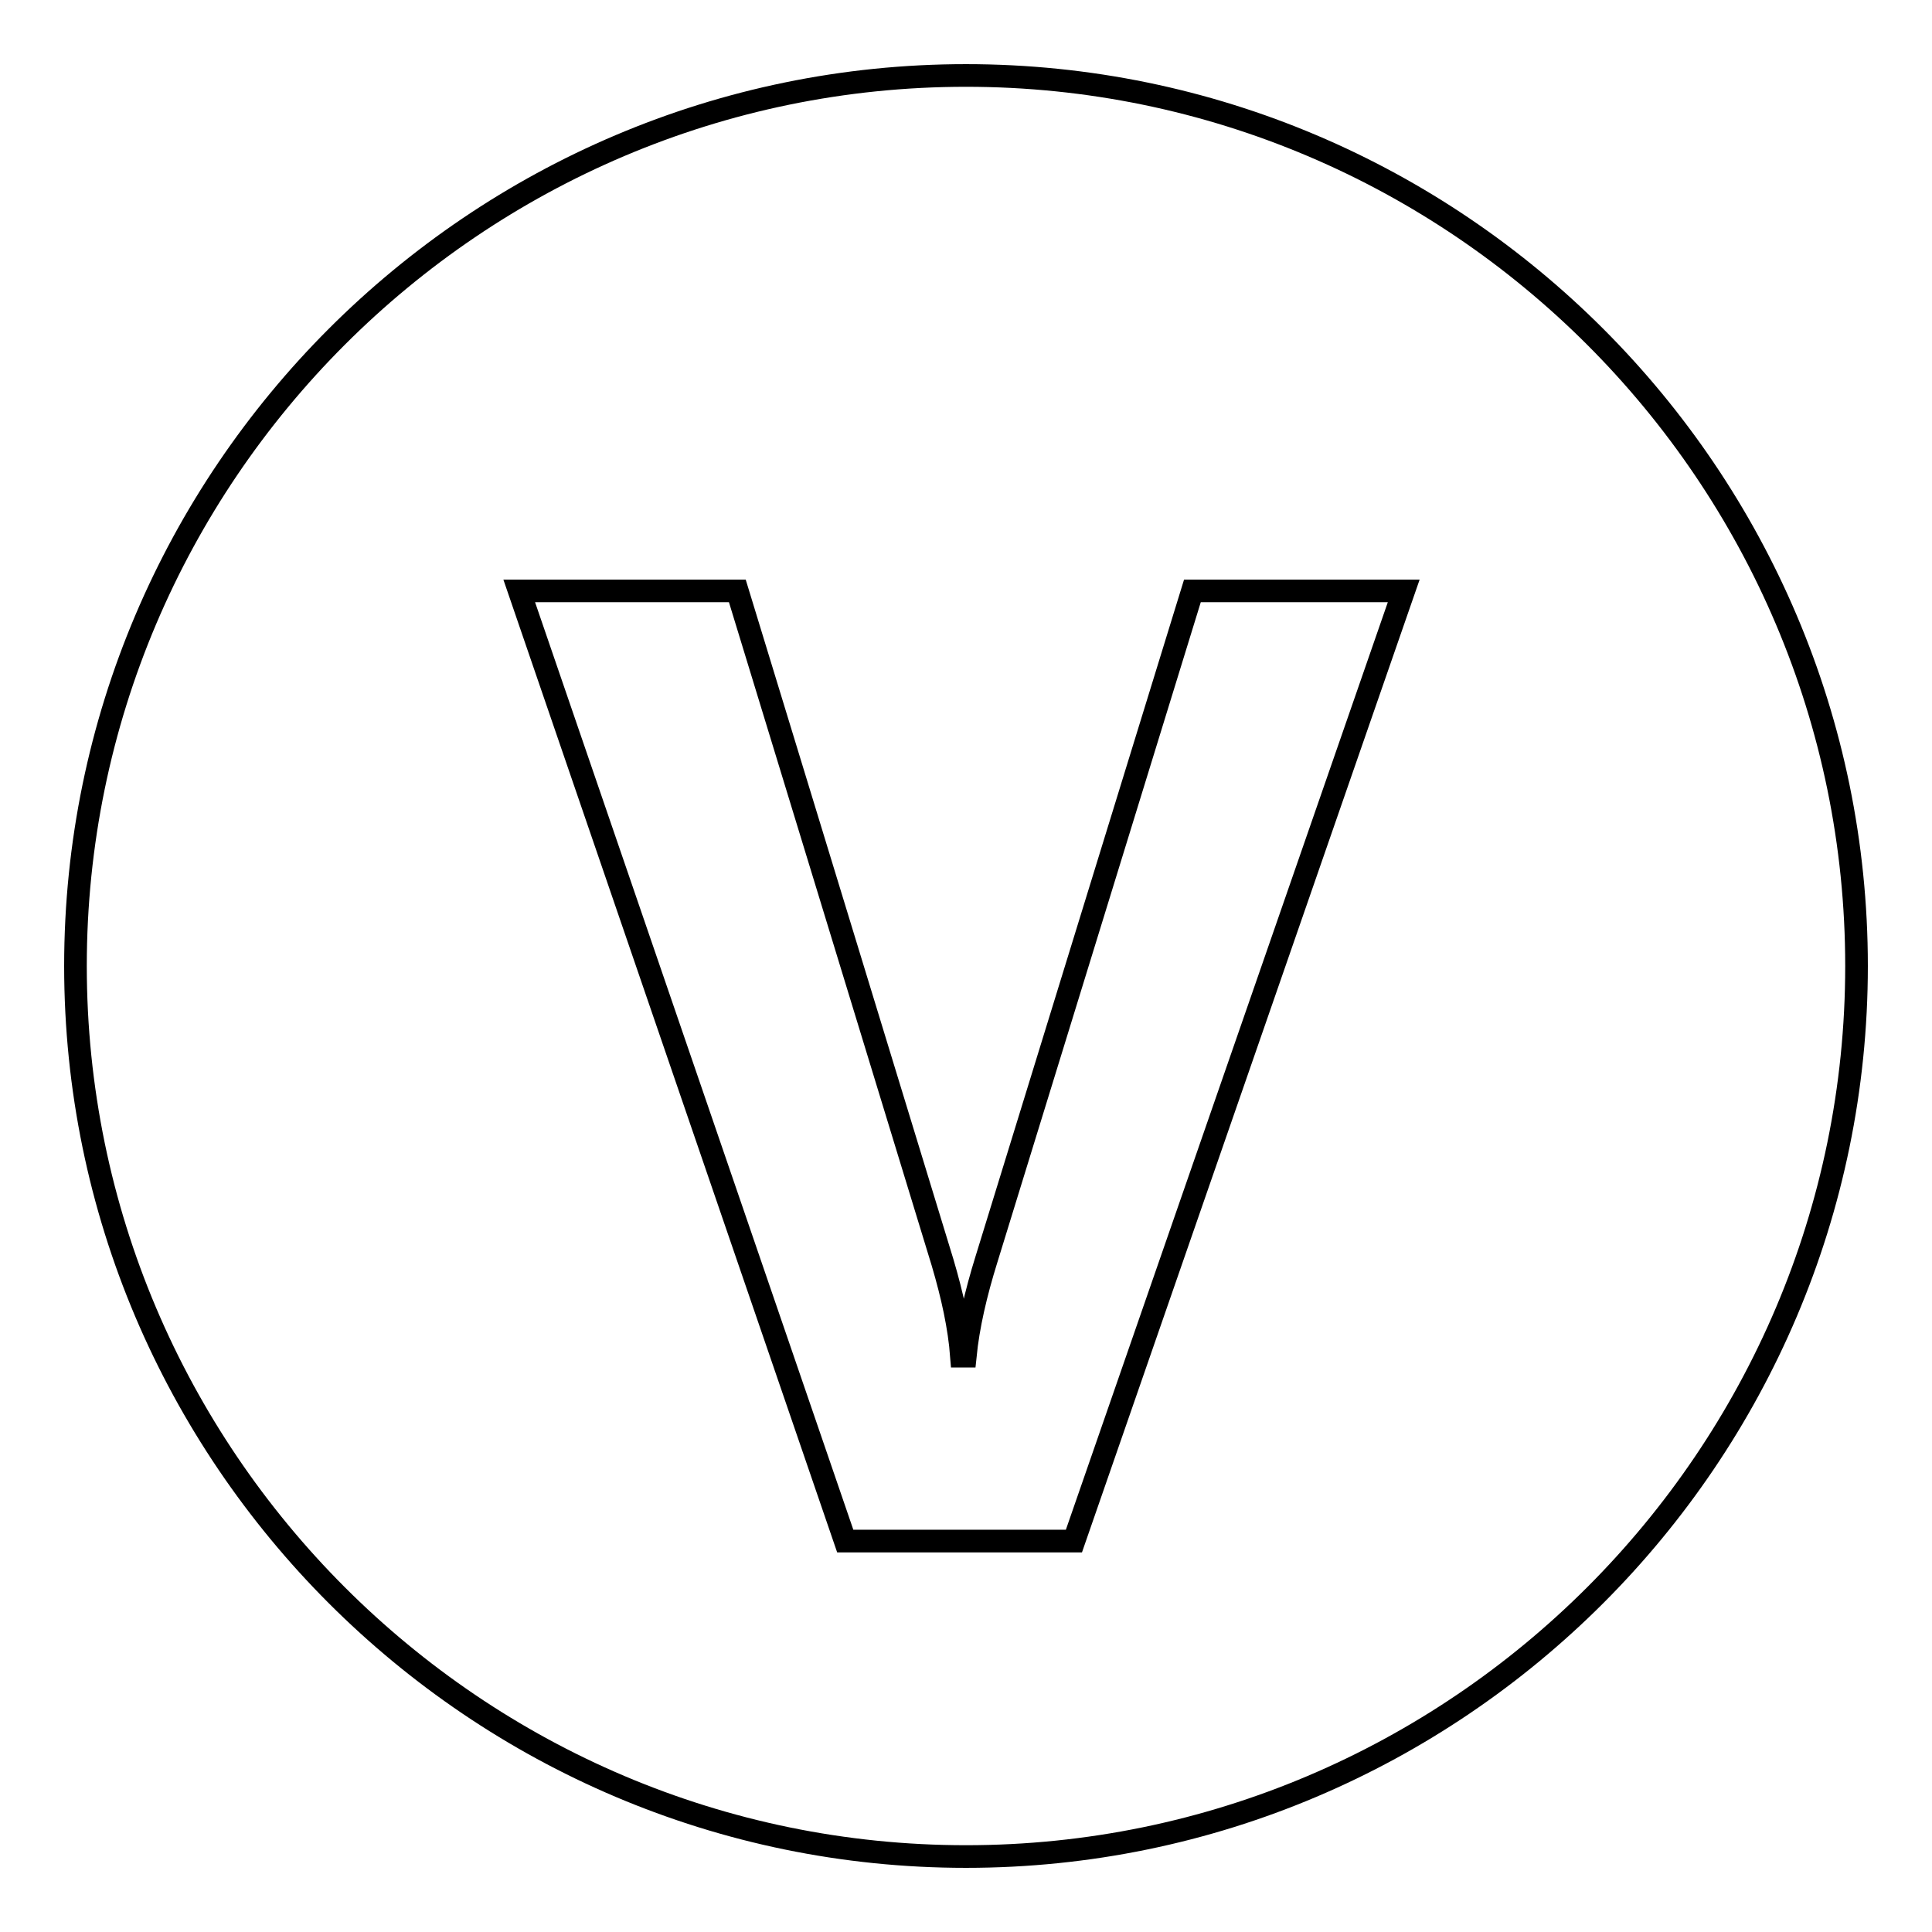 <?xml version="1.0" encoding="utf-8"?>
<!-- Svg Vector Icons : http://www.onlinewebfonts.com/icon -->
<!DOCTYPE svg PUBLIC "-//W3C//DTD SVG 1.1//EN" "http://www.w3.org/Graphics/SVG/1.1/DTD/svg11.dtd">
<svg version="1.1" xmlns="http://www.w3.org/2000/svg" xmlns:xlink="http://www.w3.org/1999/xlink" x="0px" y="0px" viewBox="0 0 256 256" enable-background="new 0 0 256 256" xml:space="preserve">
<g><g><path stroke-width="3" fill-opacity="0" stroke="#000000"  d="M128,246c65,0,118-53,118-118S193,10,128,10S10,63,10,128S63,246,128,246z"/><path stroke-width="3" fill-opacity="0" stroke="#000000"  d="M186,78.3l-43.7,125.9h-30.3L68.8,78.3h28.9l27.2,89c1.3,4.4,2.2,8.5,2.5,12.4h0.5c0.4-4,1.4-8.3,2.8-12.8L158,78.3H186L186,78.3z"/></g></g>
</svg>